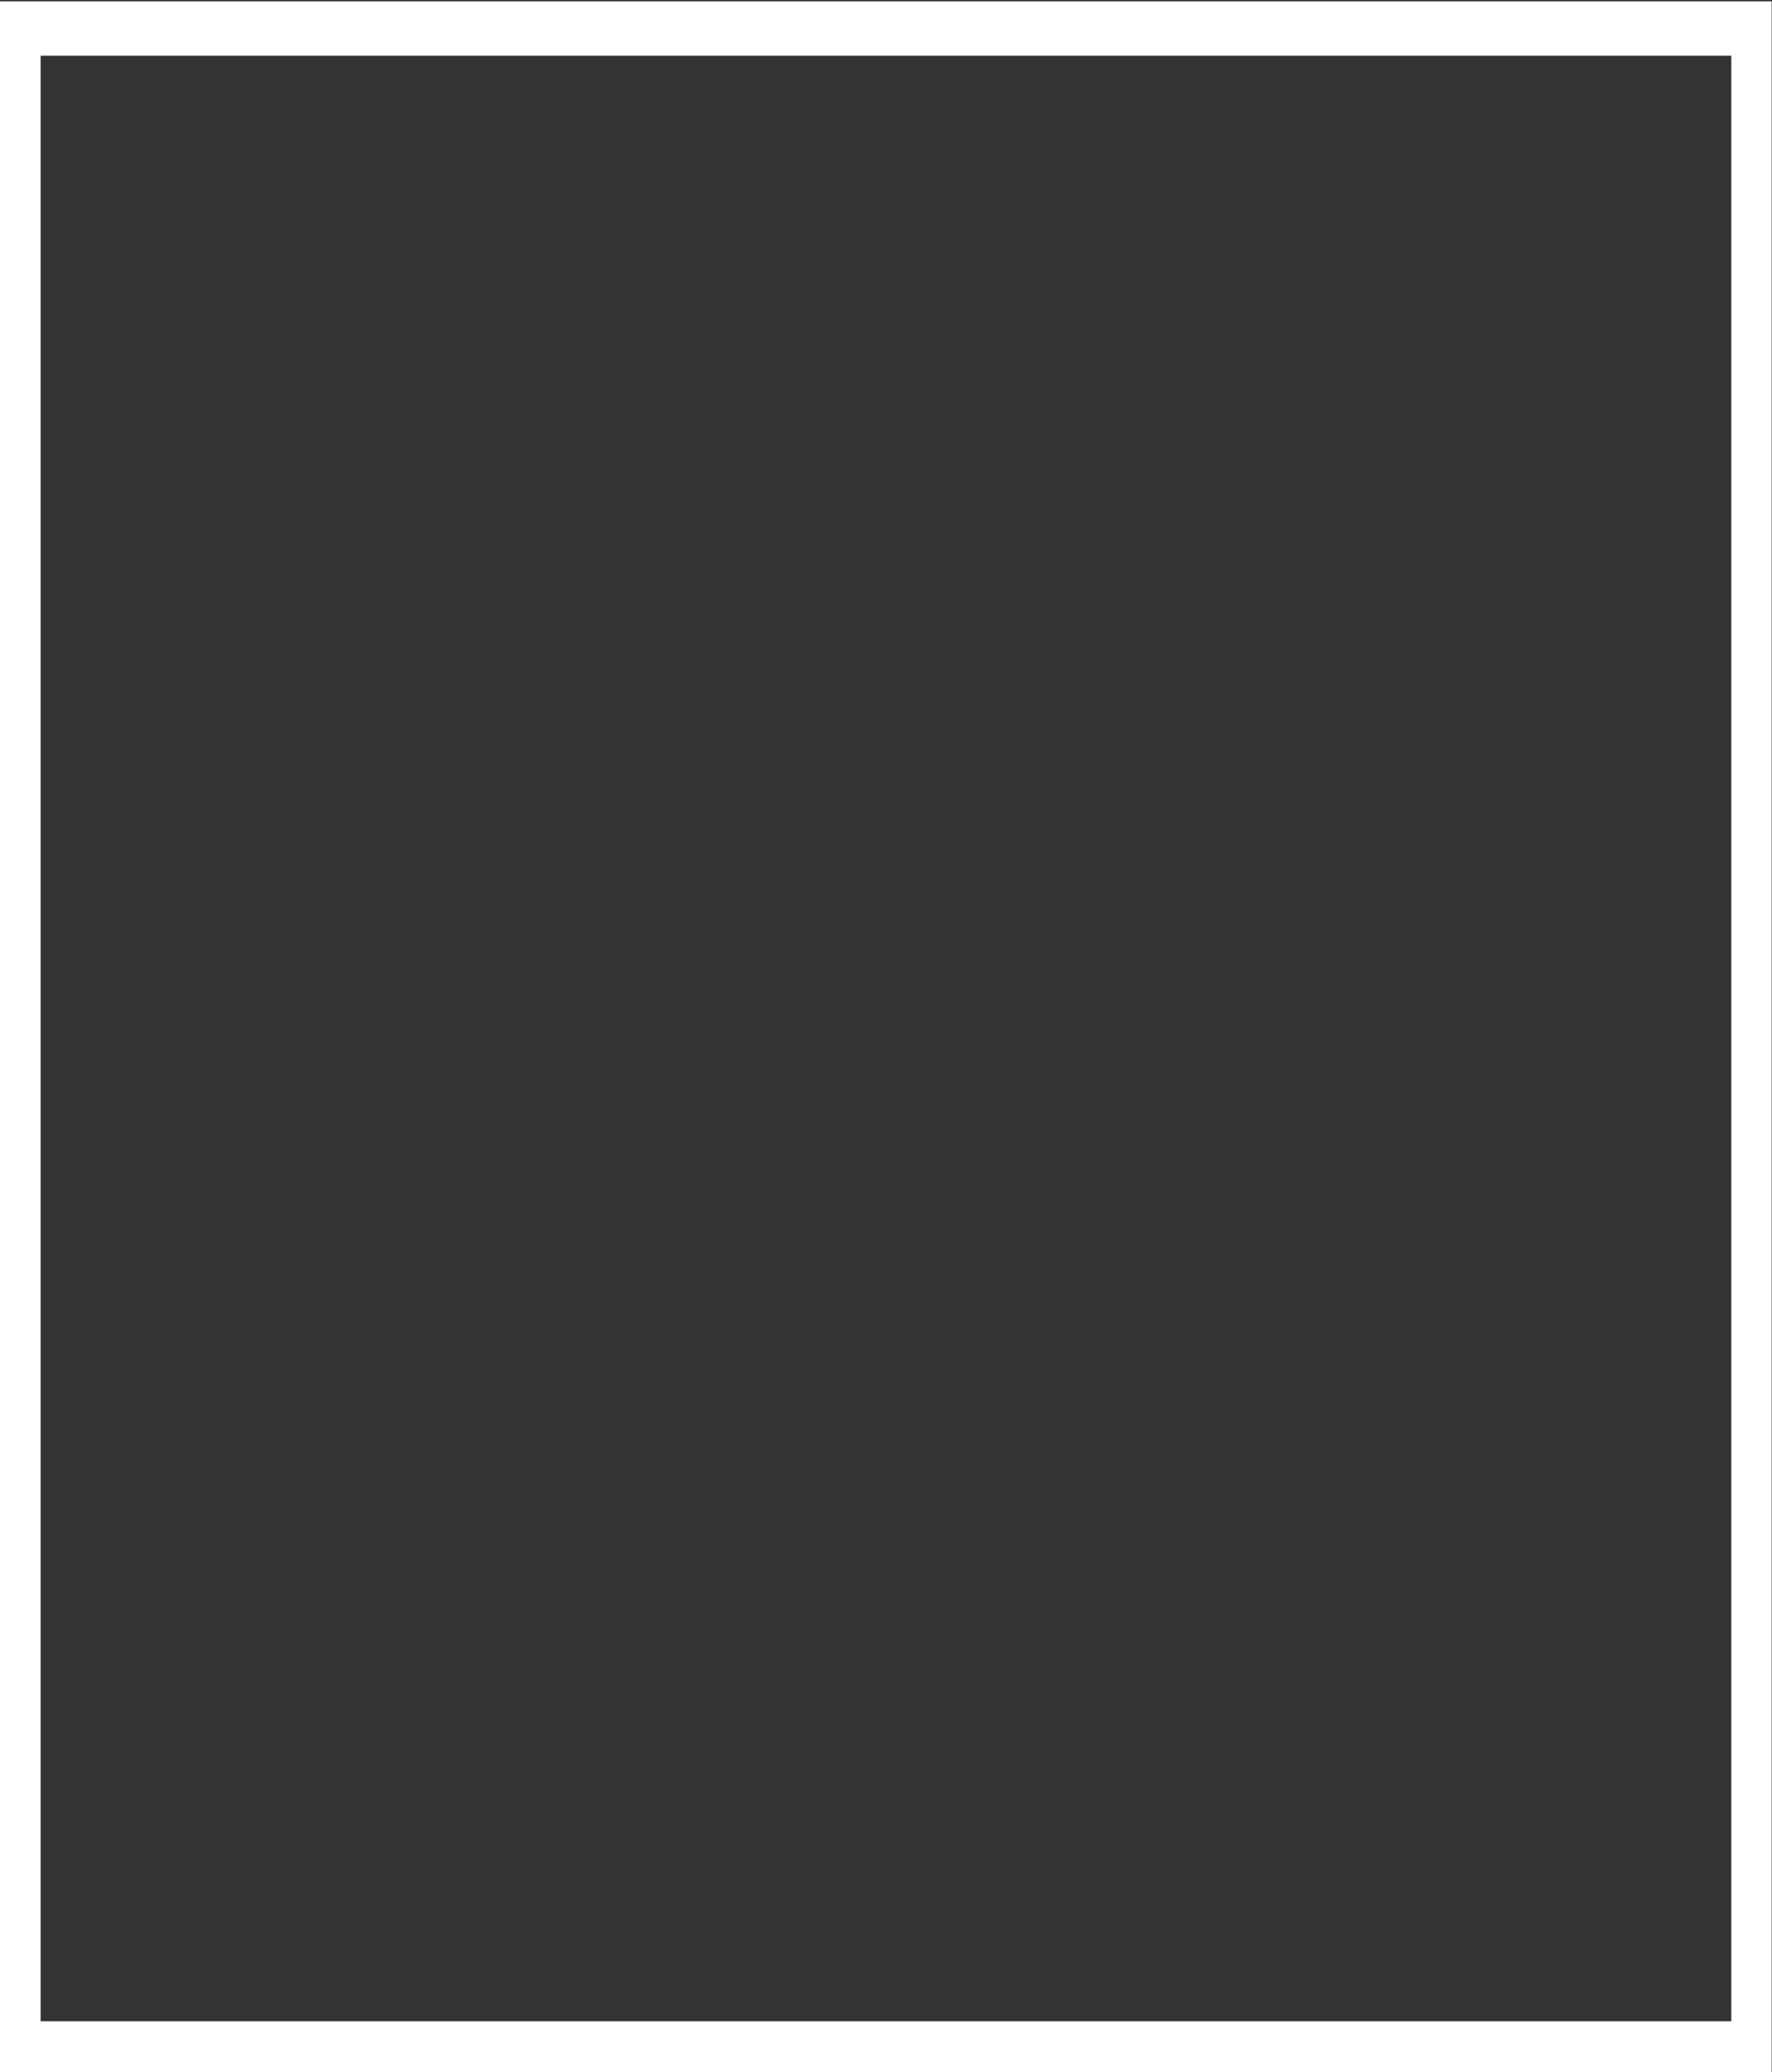 <?xml version="1.0" encoding="UTF-8" standalone="no"?>
<svg
   width="373"
   height="436"
   viewBox="0 0 373 436"
   version="1.1"
   xml:space="preserve"
   style="clip-rule:evenodd;fill-rule:evenodd;stroke-linejoin:round;stroke-miterlimit:2"
   id="svg4"
   sodipodi:docname="373-436.svg"
   inkscape:version="1.3.2 (091e20e, 2023-11-25, custom)"
   xmlns:inkscape="http://www.inkscape.org/namespaces/inkscape"
   xmlns:sodipodi="http://sodipodi.sourceforge.net/DTD/sodipodi-0.dtd"
   xmlns="http://www.w3.org/2000/svg"
   xmlns:svg="http://www.w3.org/2000/svg"
   xmlns:serif="http://www.serif.com/"><rect x="0" y="0" width="373" height="436" fill="#333333" stroke="none"/><defs
   id="defs4" /><sodipodi:namedview
   id="namedview4"
   pagecolor="#505050"
   bordercolor="#eeeeee"
   borderopacity="1"
   inkscape:showpageshadow="0"
   inkscape:pageopacity="0"
   inkscape:pagecheckerboard="0"
   inkscape:deskcolor="#505050"
   inkscape:zoom="2.0644105"
   inkscape:cx="75.566367"
   inkscape:cy="217.73771"
   inkscape:window-width="3840"
   inkscape:window-height="2126"
   inkscape:window-x="-11"
   inkscape:window-y="-11"
   inkscape:window-maximized="1"
   inkscape:current-layer="373-436" />
    <g
   transform="matrix(1.451,0,0,1.904,-2936.101,-603.545)"
   id="g4">
        <g
   id="373-436"
   serif:id="257-229"
   transform="matrix(0.763,0,0,0.374,1258.86,198.577)">
            <rect
   x="1002"
   y="317"
   width="337"
   height="613"
   style="fill:none"
   id="rect1" />
            <clipPath
   id="_clip1">
                <rect
   x="1002"
   y="317"
   width="337"
   height="613"
   id="rect2" />
            </clipPath>
            <g
   clip-path="url(#_clip1)"
   id="g3">
                <g
   transform="matrix(0.843,0,0,2.043,1002,317)"
   id="g2">
                    <path
   d="M 400,0 V 300 H 0 V 0 Z m -9.339,7.86 H 9.339 c 0,0 0,284.28 0,284.28 h 381.322 z"
   style="fill:#ffffff"
   id="path2" />
                </g>
            </g>
        </g>
    </g>
</svg>
